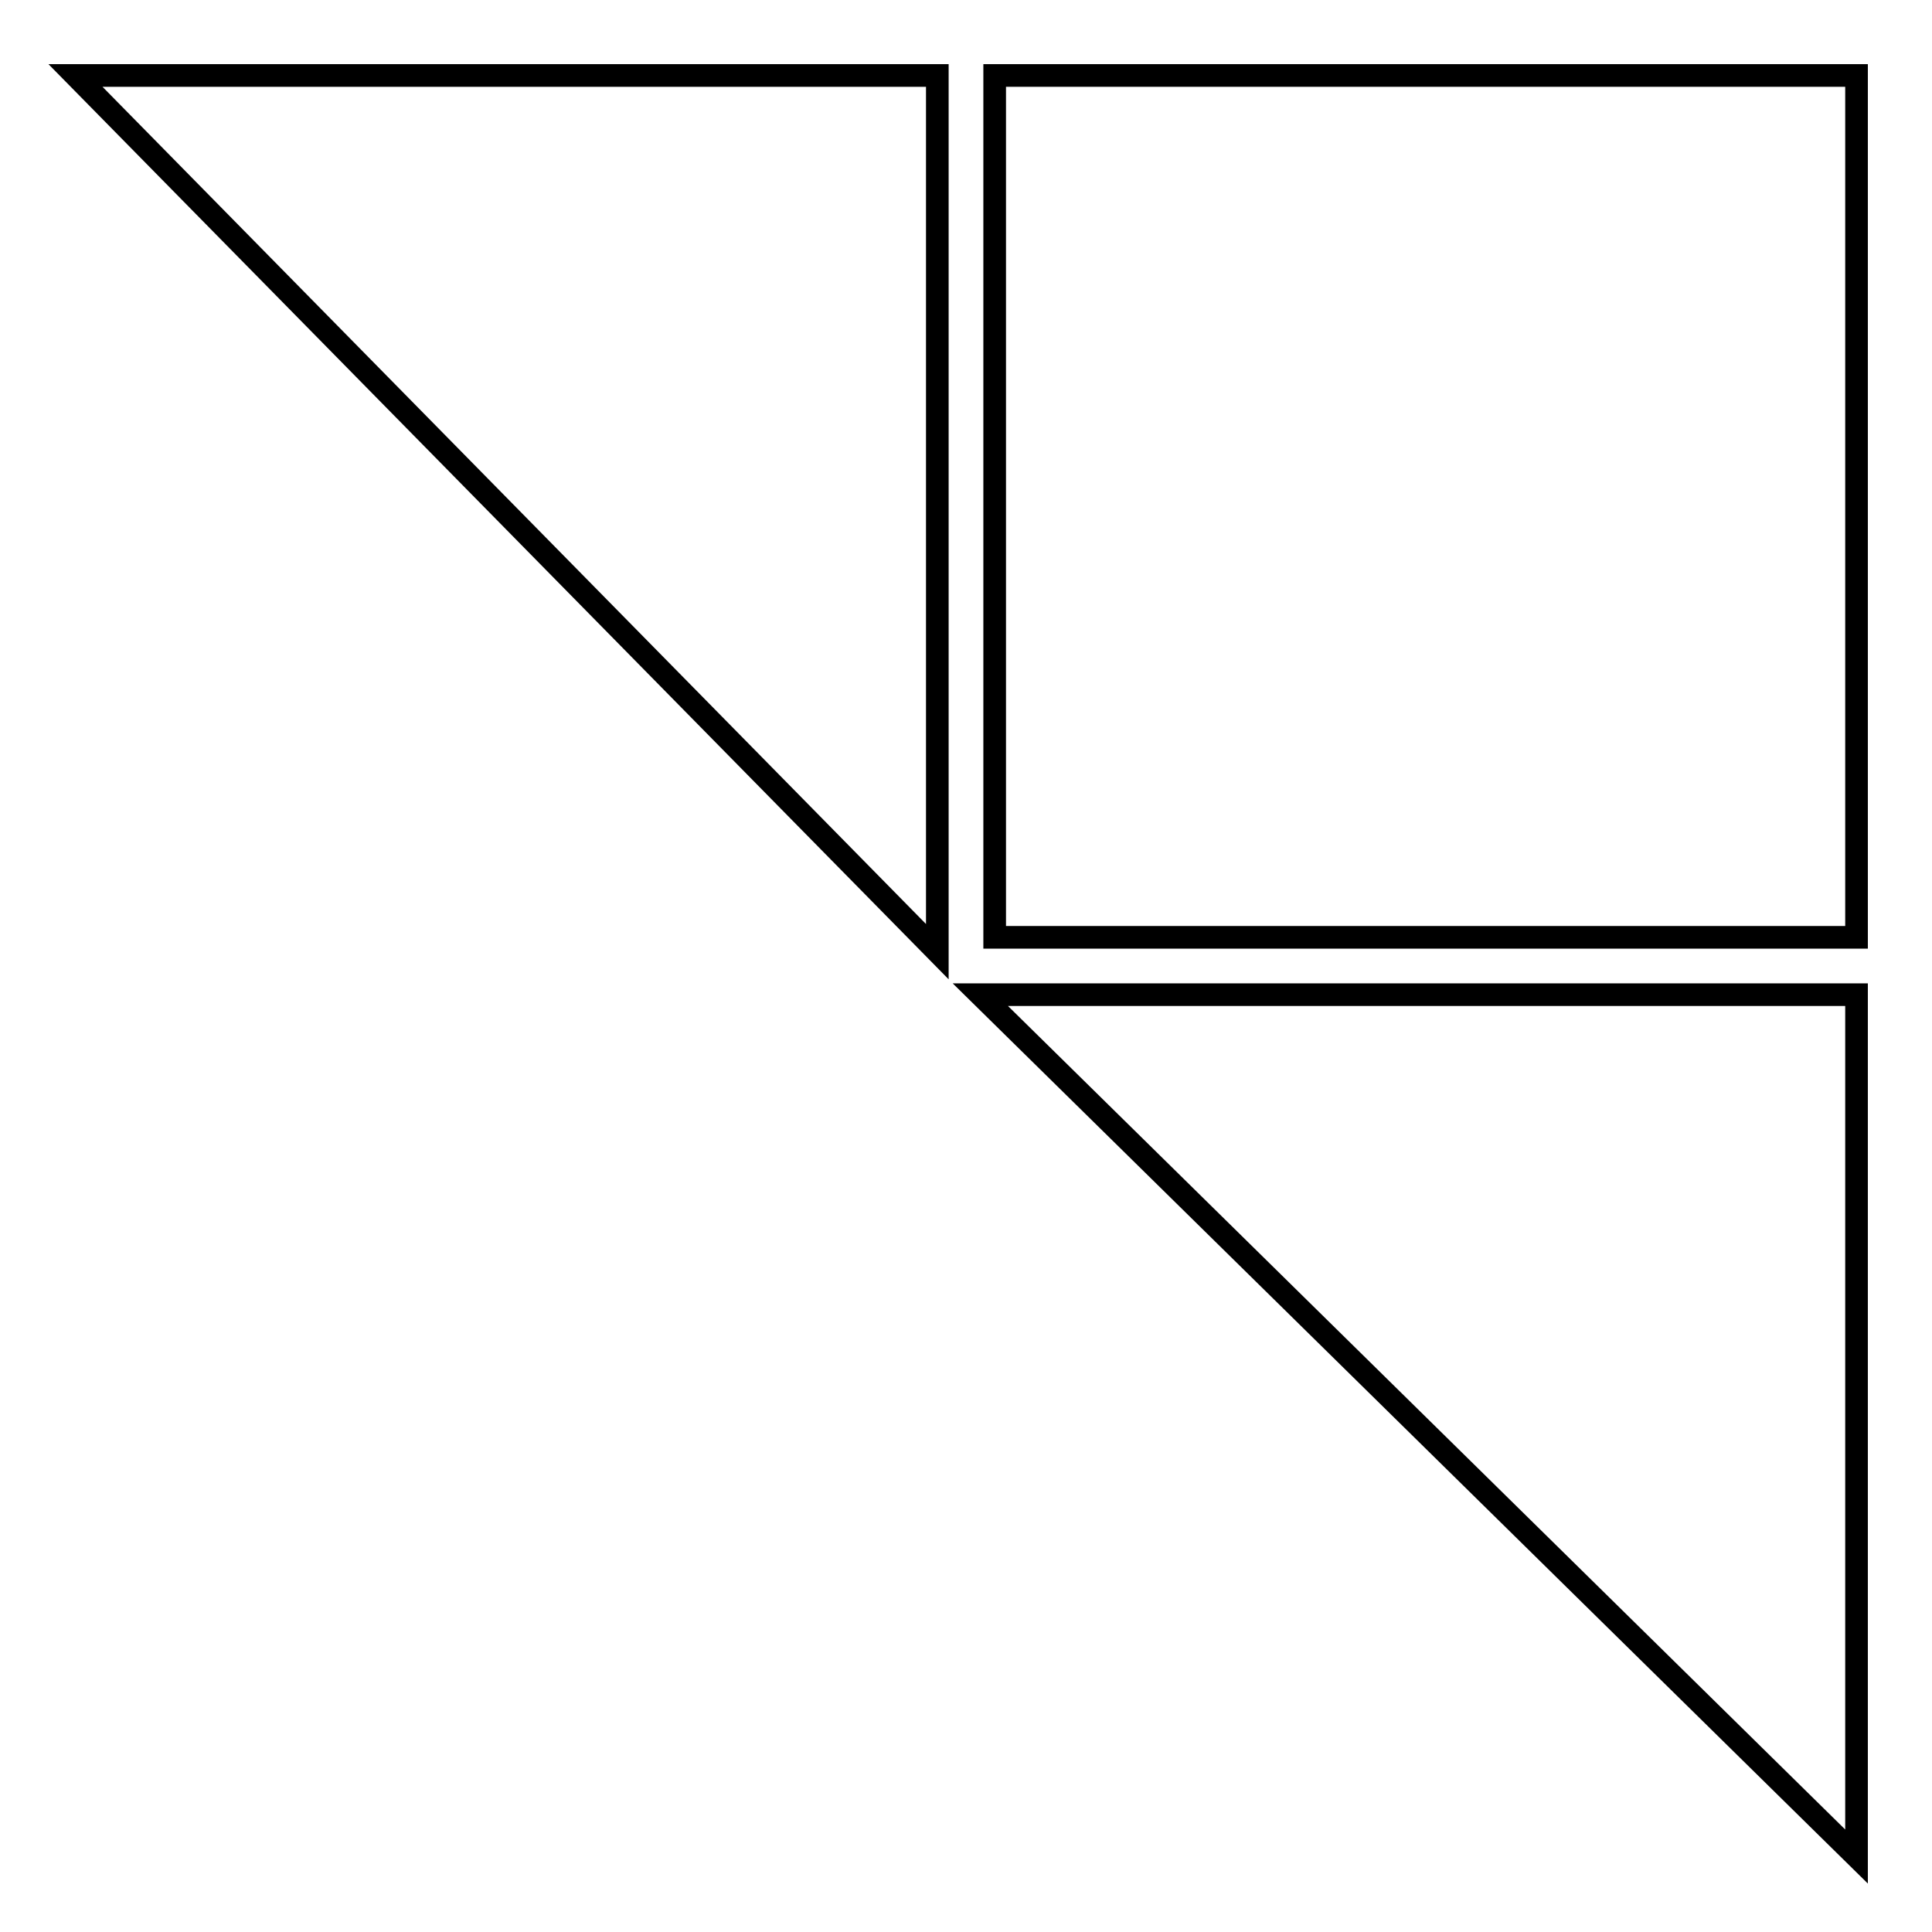 <?xml version="1.0" encoding="utf-8"?>
<!-- Svg Vector Icons : http://www.onlinewebfonts.com/icon -->
<!DOCTYPE svg PUBLIC "-//W3C//DTD SVG 1.1//EN" "http://www.w3.org/Graphics/SVG/1.1/DTD/svg11.dtd">
<svg version="1.1" xmlns="http://www.w3.org/2000/svg" xmlns:xlink="http://www.w3.org/1999/xlink" x="0px" y="0px" viewBox="0 0 256 256" enable-background="new 0 0 256 256" xml:space="preserve">
<g><g><path stroke-width="3" fill-opacity="0" stroke="#000000"  d="M246,124.2H131.8V10H246V124.2z"/><path stroke-width="3" fill-opacity="0" stroke="#000000"  d="M129.9,131.8H246V246L129.9,131.8z"/><path stroke-width="3" fill-opacity="0" stroke="#000000"  d="M10,10h114.2v116.1L10,10z"/></g></g>
</svg>